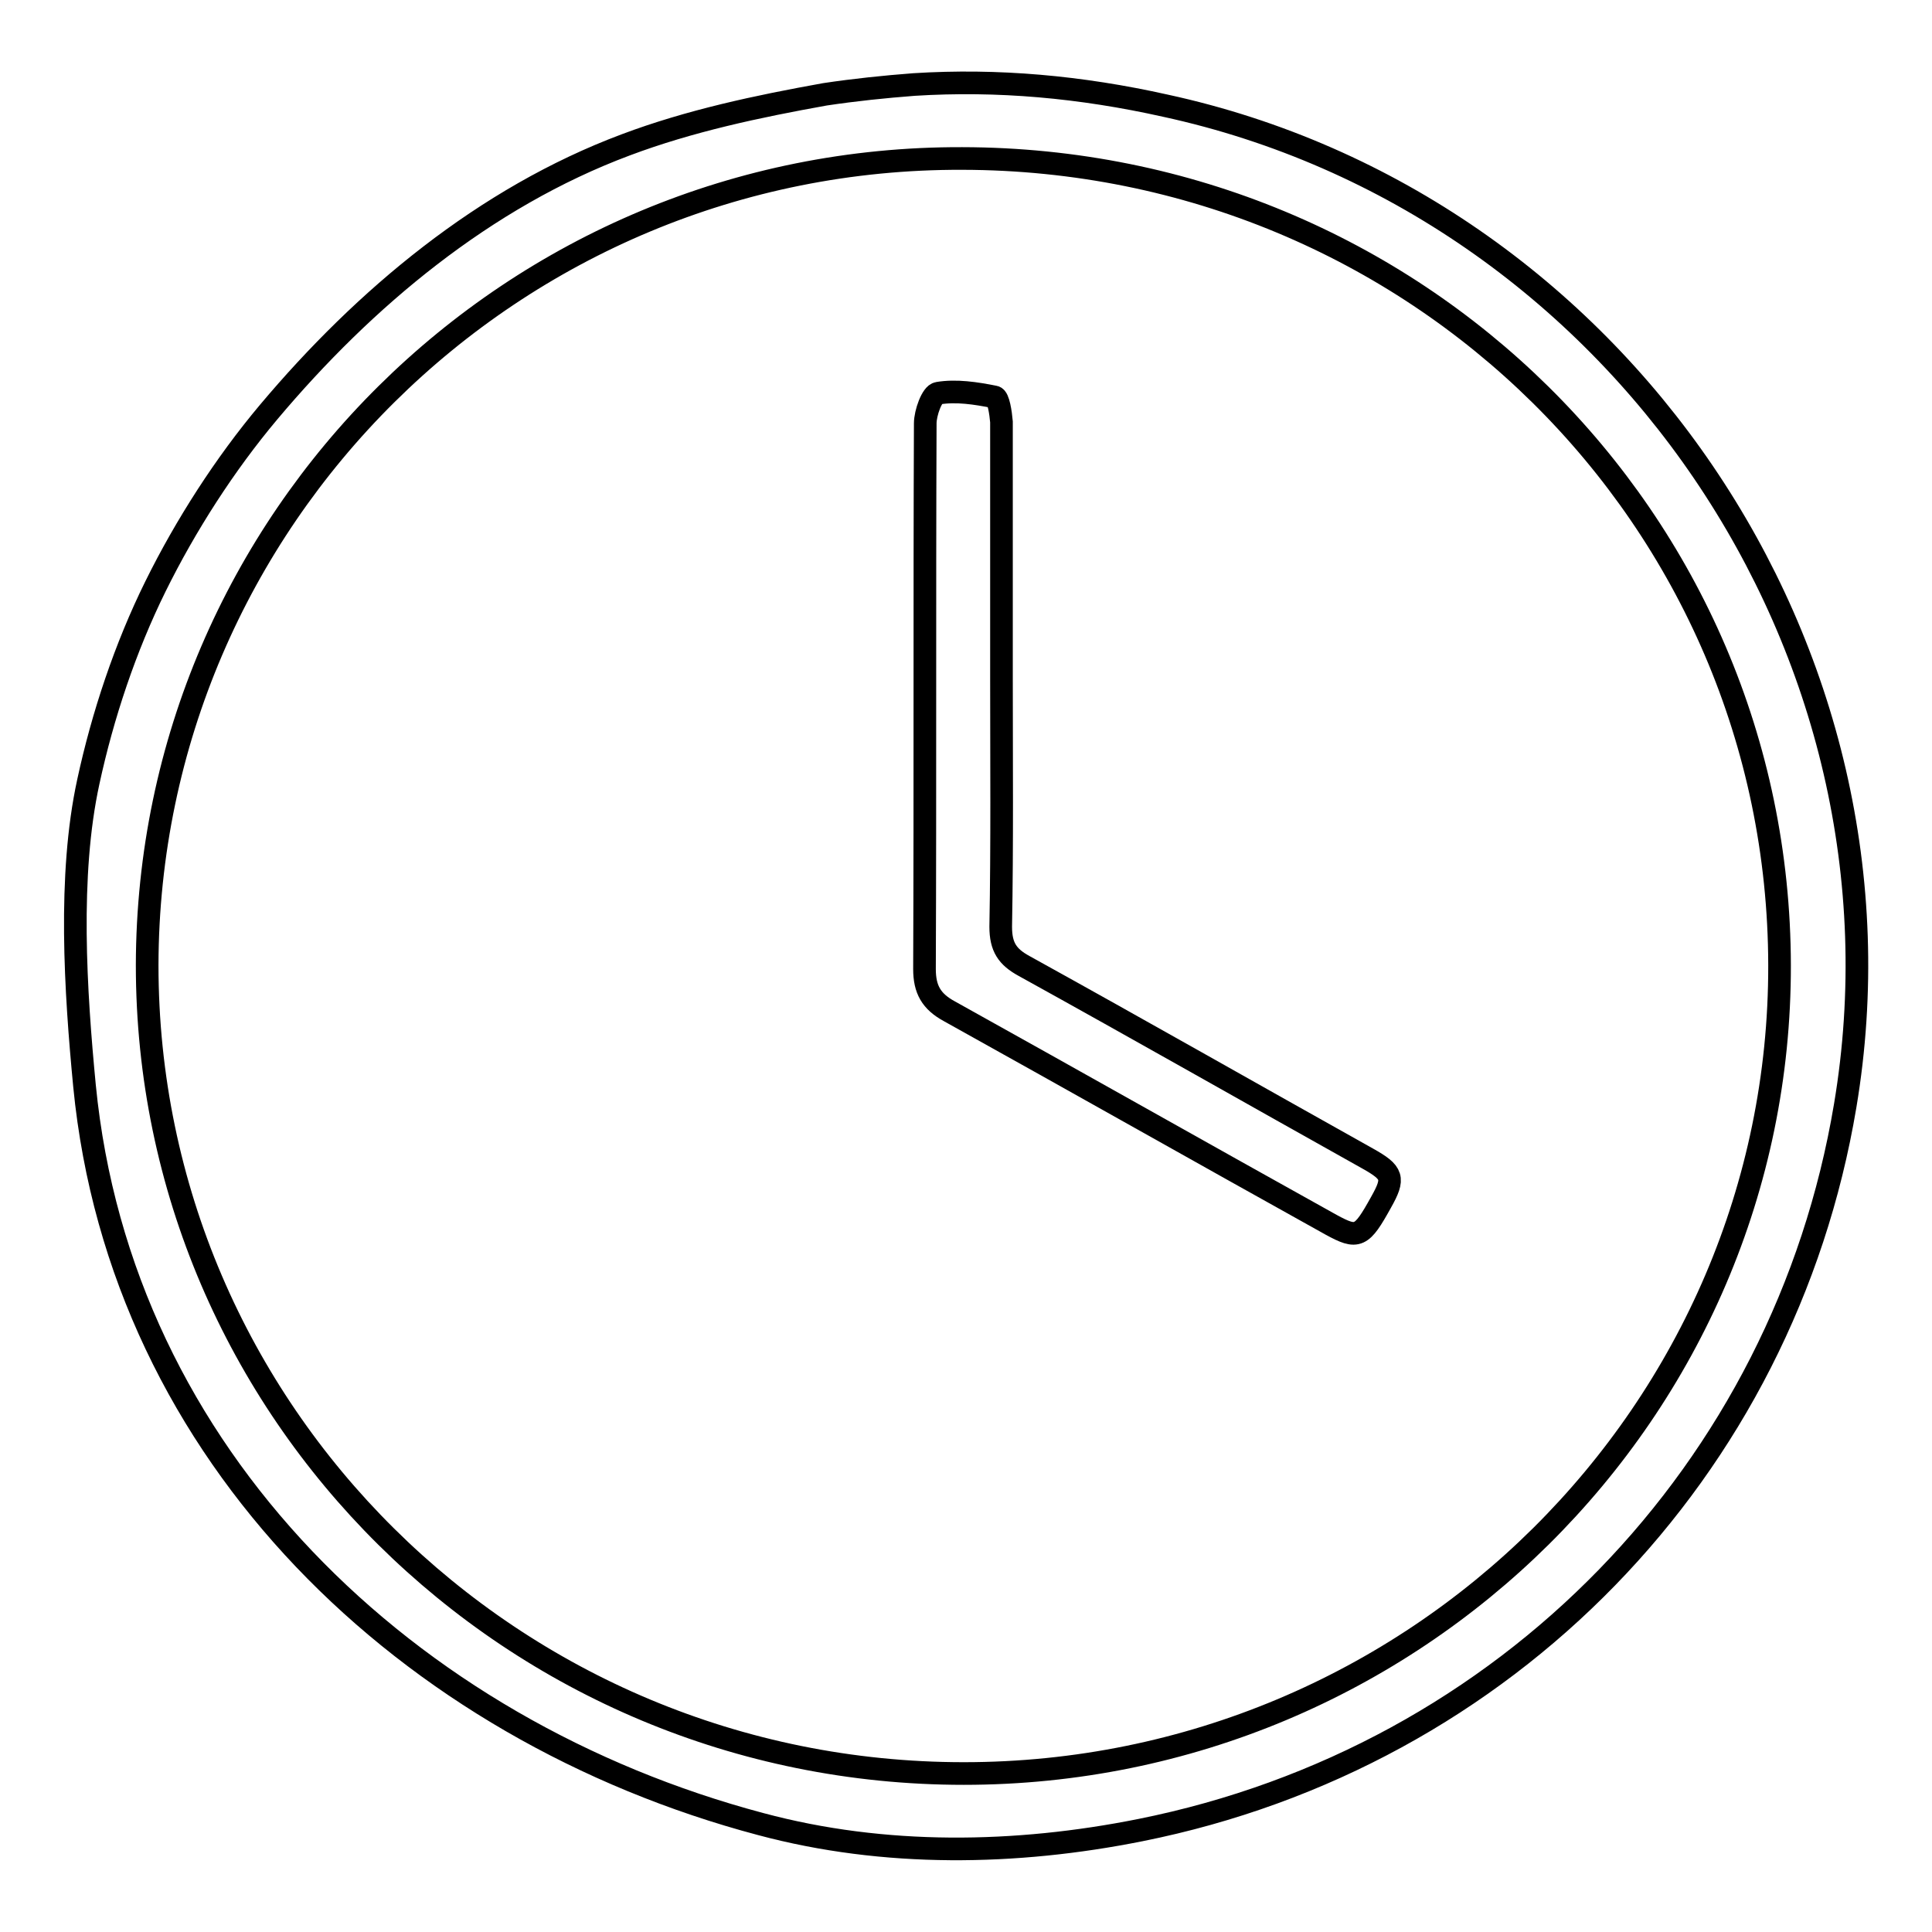 <?xml version="1.0" encoding="utf-8"?>
<!-- Svg Vector Icons : http://www.onlinewebfonts.com/icon -->
<!DOCTYPE svg PUBLIC "-//W3C//DTD SVG 1.1//EN" "http://www.w3.org/Graphics/SVG/1.1/DTD/svg11.dtd">
<svg version="1.1" xmlns="http://www.w3.org/2000/svg" xmlns:xlink="http://www.w3.org/1999/xlink" x="0px" y="0px" viewBox="0 0 256 256" enable-background="new 0 0 256 256" xml:space="preserve">
<g><g><path stroke-width="3" fill-opacity="0" stroke="#000000"  d="M121.1,11.2c11.1-0.7,22.1,0.3,33.3,2.8c59.9,13,100.2,72.3,90.1,132.5c-8.1,48.4-44.9,86.3-93.4,96c-16.5,3.3-33.9,3.6-50.3-0.8c-46.7-12.4-84.8-48.7-89.6-97.8C10,131.4,9,116,11.7,103.6c1.9-8.8,4.9-17.8,8.9-25.9c4-8.1,9.2-16.2,15-23.1c12.7-15.1,28.6-28.4,47.3-35.4c8.5-3.2,17.5-5.1,26.4-6.7C113.3,11.9,117.2,11.5,121.1,11.2z M127.7,235c59.7,0,108.2-48.1,108.1-107.1C235.7,68.7,187.5,21.1,127.5,21C68,20.8,19.6,68.8,19.5,127.9C19.5,187,67.9,235,127.7,235z"/><path stroke-width="3" fill-opacity="0" stroke="#000000"  d="M132.7,89.8c0,11,0.1,22-0.1,33c0,2.7,0.9,4,3.1,5.2c15.2,8.4,30.3,17,45.5,25.5c3.4,1.9,3.6,2.6,1.8,5.8c-2.6,4.7-3.1,4.9-6.6,3c-16.9-9.4-33.7-18.9-50.6-28.3c-2.4-1.3-3.3-2.9-3.3-5.6c0.1-24.1,0-48.2,0.1-72.3c0-1.4,0.9-3.9,1.7-4c2.4-0.4,5,0,7.5,0.5c0.5,0.1,0.8,2.1,0.9,3.3C132.7,67.2,132.7,78.5,132.7,89.8z"/></g></g>
</svg>